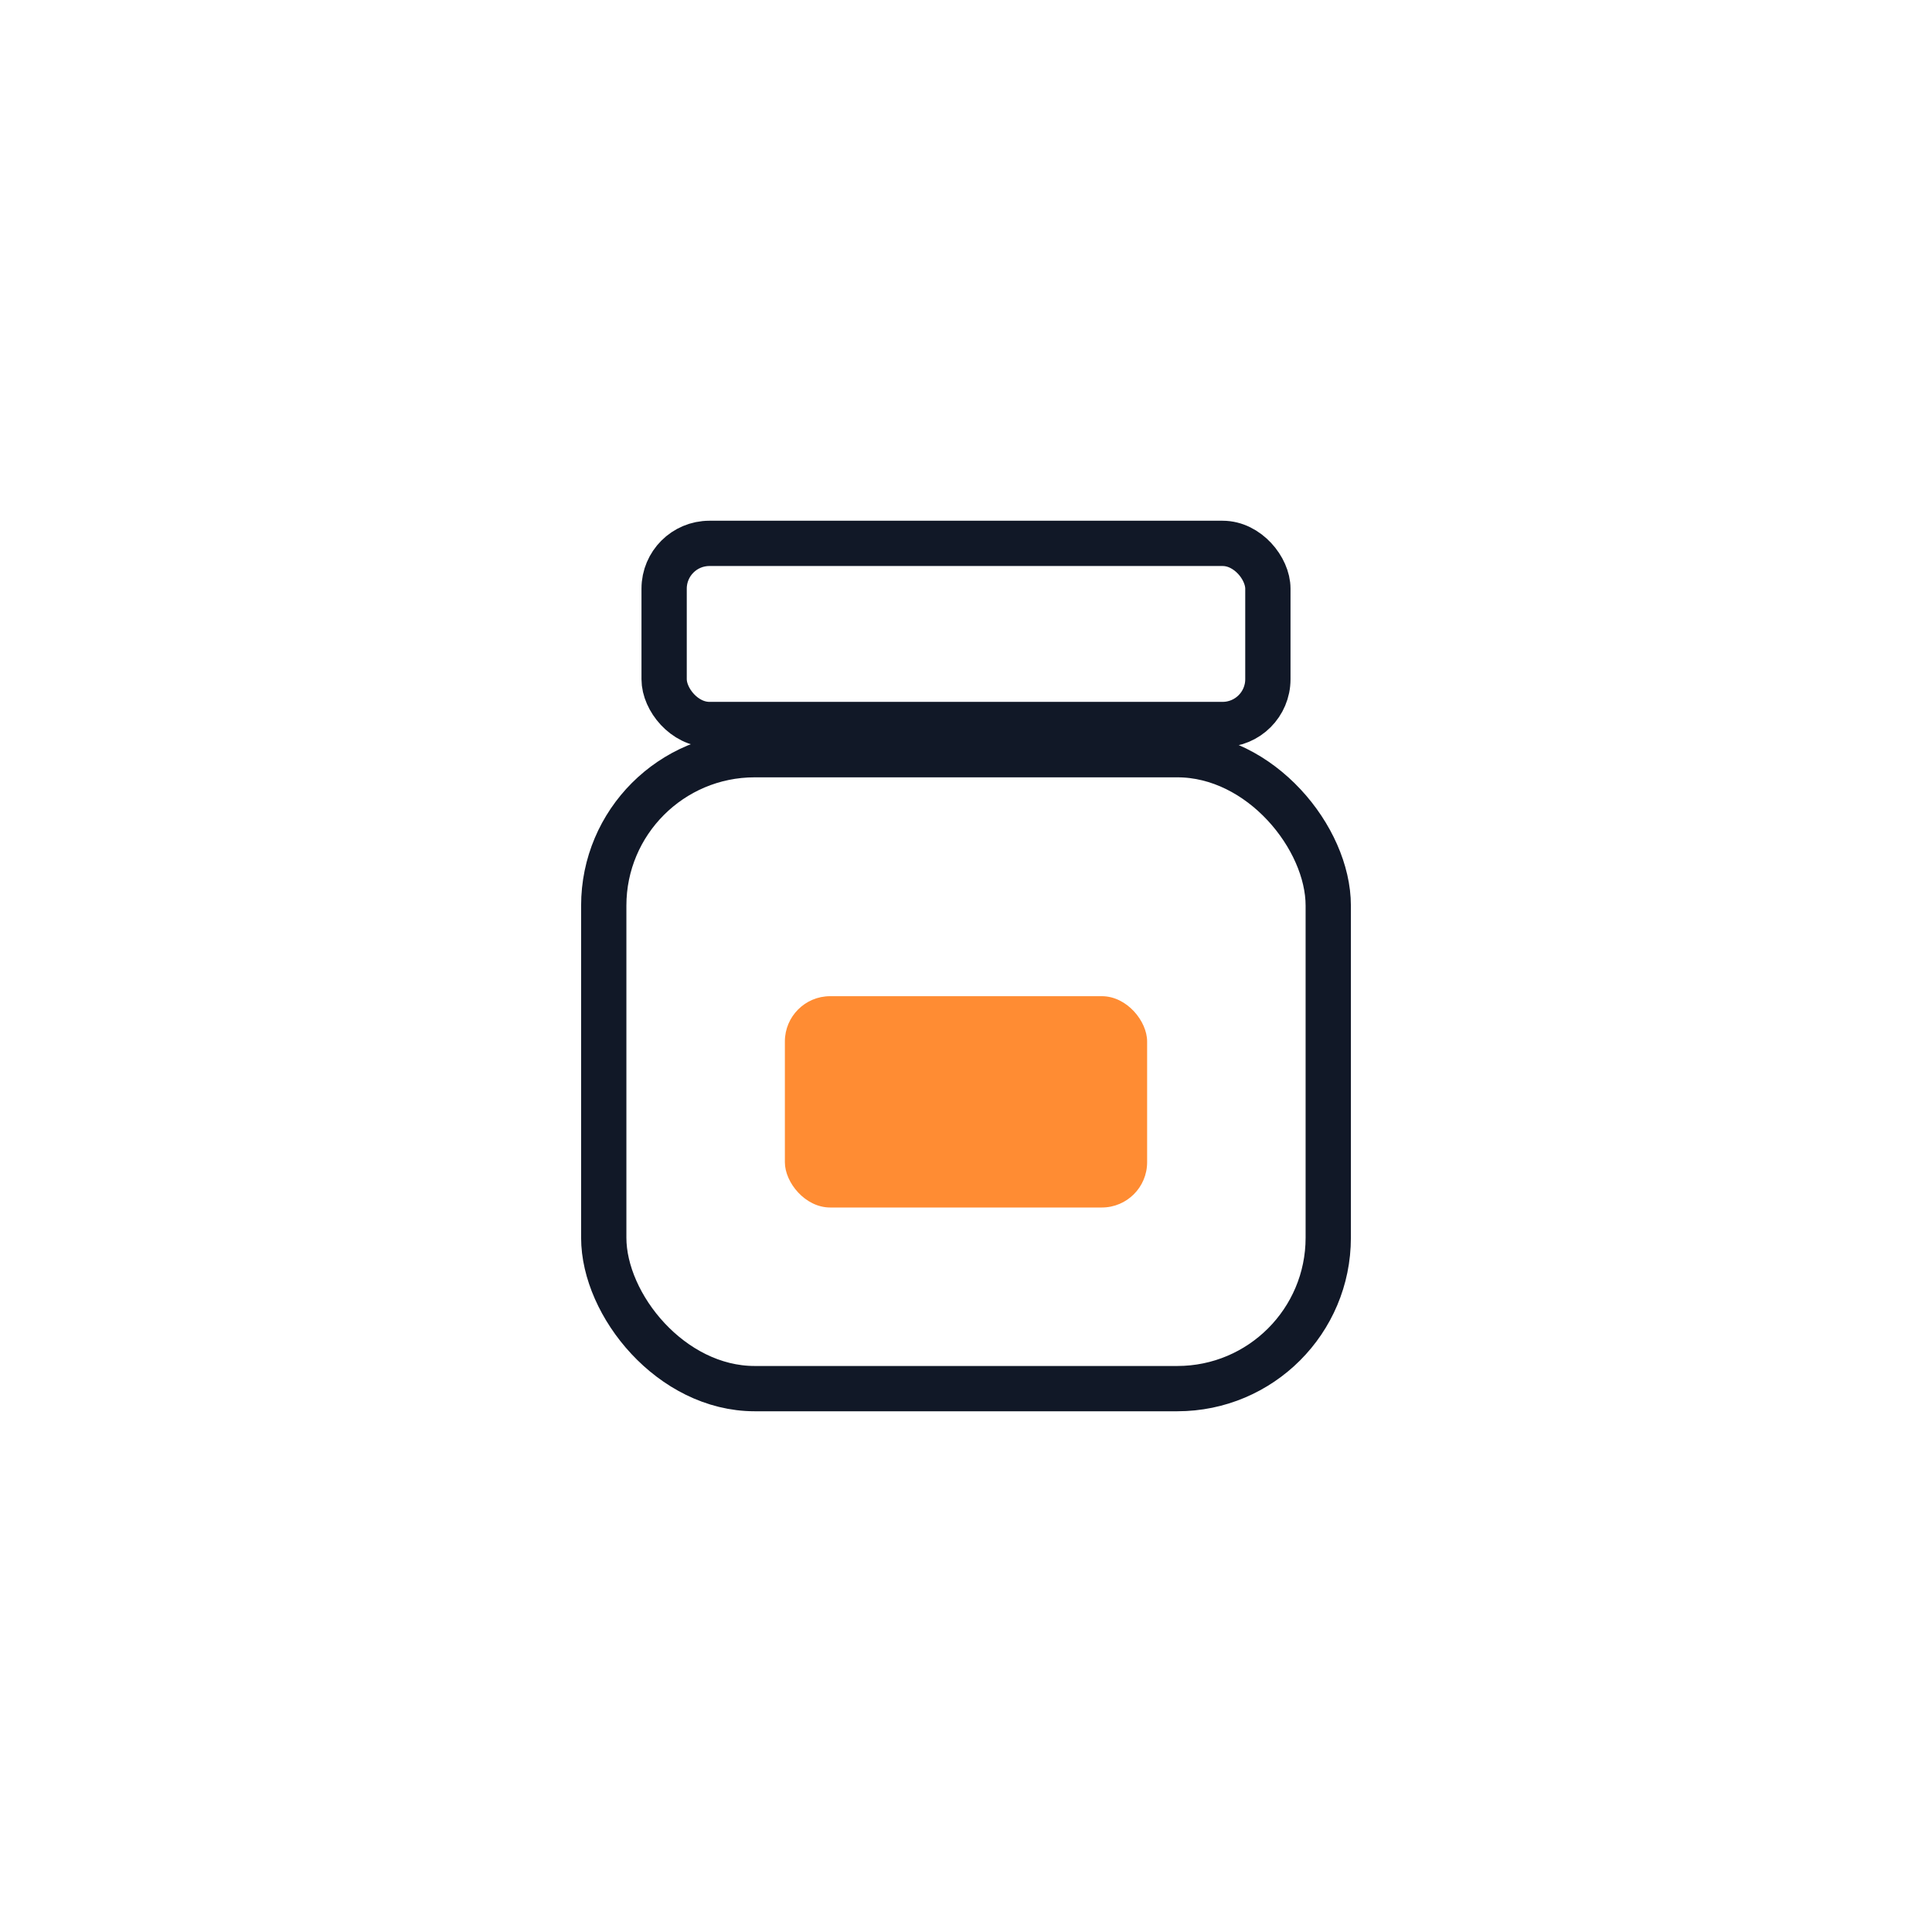 <svg xmlns="http://www.w3.org/2000/svg" width="128" height="128" viewBox="0 0 128 128">
  <g fill="none" stroke="#111827" stroke-linecap="round" stroke-linejoin="round" stroke-width="3">
    
    <rect x="44" y="36" width="40" height="12" rx="3" ry="3"></rect>
    
    <rect x="40" y="50" width="48" height="42" rx="10" ry="10"></rect>
  </g>
  
  <rect x="52" y="66" width="24" height="14" rx="3" ry="3" fill="#ff8c33" stroke="none"></rect>
</svg>
